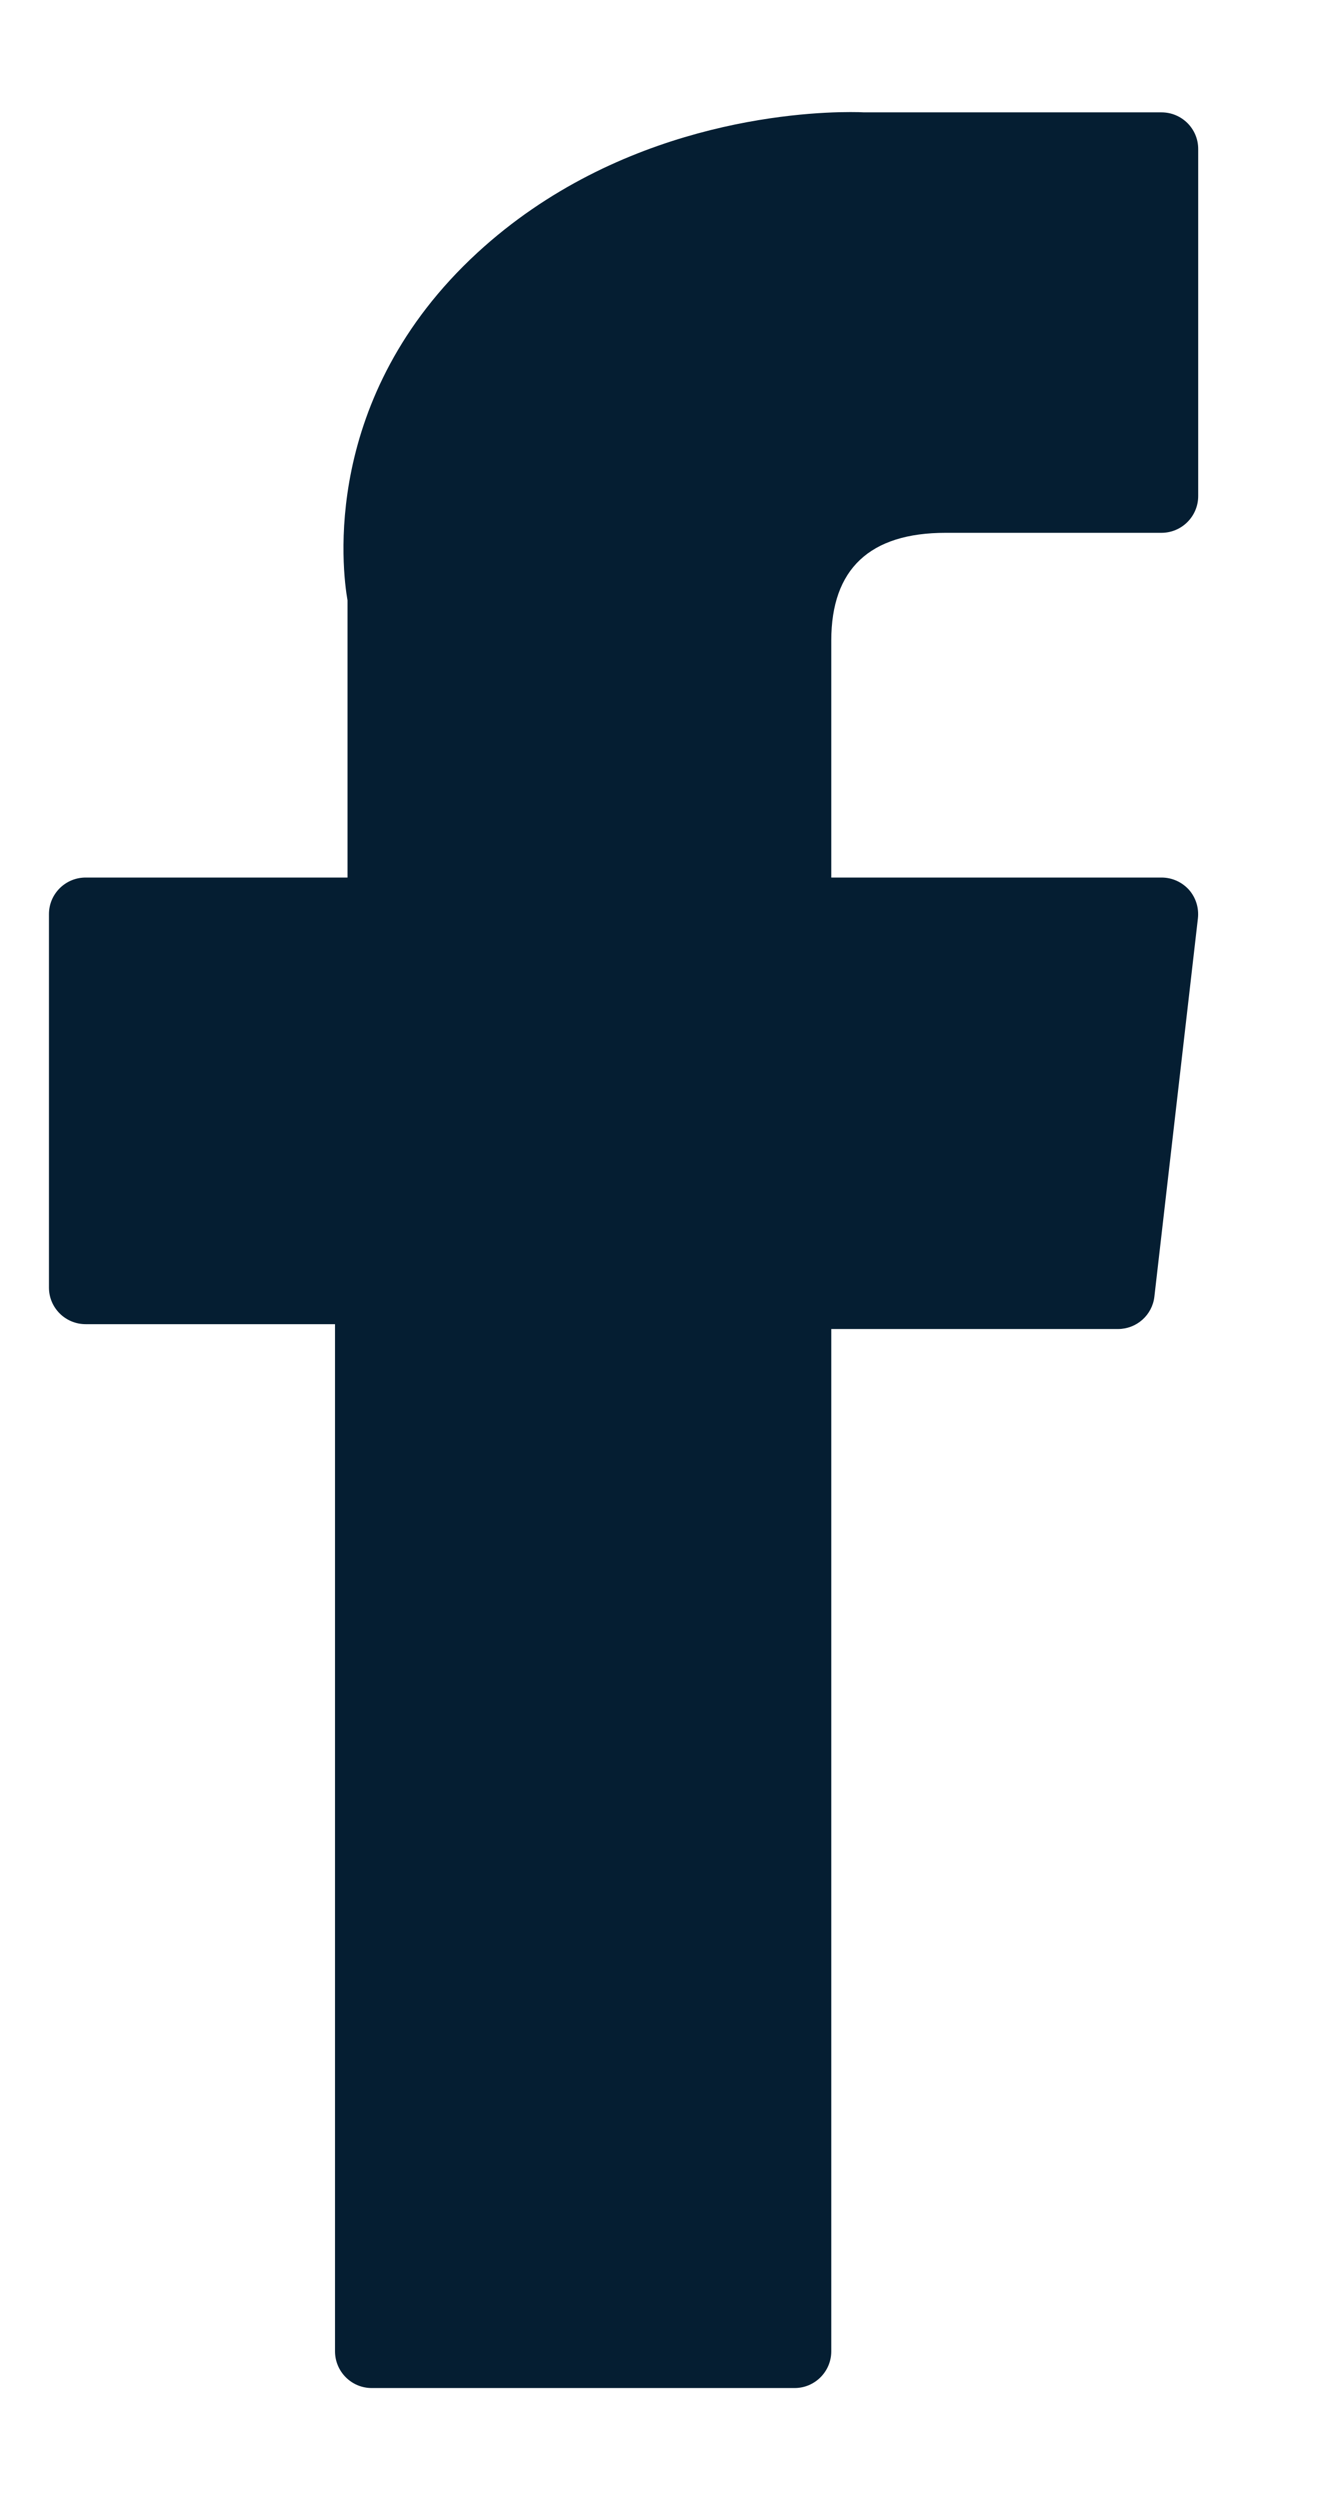 <svg width="9" height="17" viewBox="0 0 9 17" fill="none" xmlns="http://www.w3.org/2000/svg">
<path d="M0.583 9.004H2.279V15.988C2.279 16.126 2.391 16.238 2.529 16.238H5.405C5.543 16.238 5.655 16.126 5.655 15.988V9.037H7.605C7.732 9.037 7.839 8.942 7.853 8.816L8.149 6.245C8.157 6.174 8.135 6.103 8.088 6.05C8.04 5.997 7.973 5.967 7.901 5.967H5.655V4.355C5.655 3.869 5.917 3.623 6.433 3.623C6.506 3.623 7.901 3.623 7.901 3.623C8.039 3.623 8.151 3.511 8.151 3.373V1.013C8.151 0.875 8.039 0.764 7.901 0.764H5.877C5.863 0.763 5.831 0.762 5.785 0.762C5.433 0.762 4.213 0.831 3.248 1.718C2.18 2.701 2.328 3.878 2.364 4.082V5.967H0.583C0.445 5.967 0.333 6.078 0.333 6.216V8.755C0.333 8.893 0.445 9.004 0.583 9.004Z" fill="#051E32"/>
</svg>
